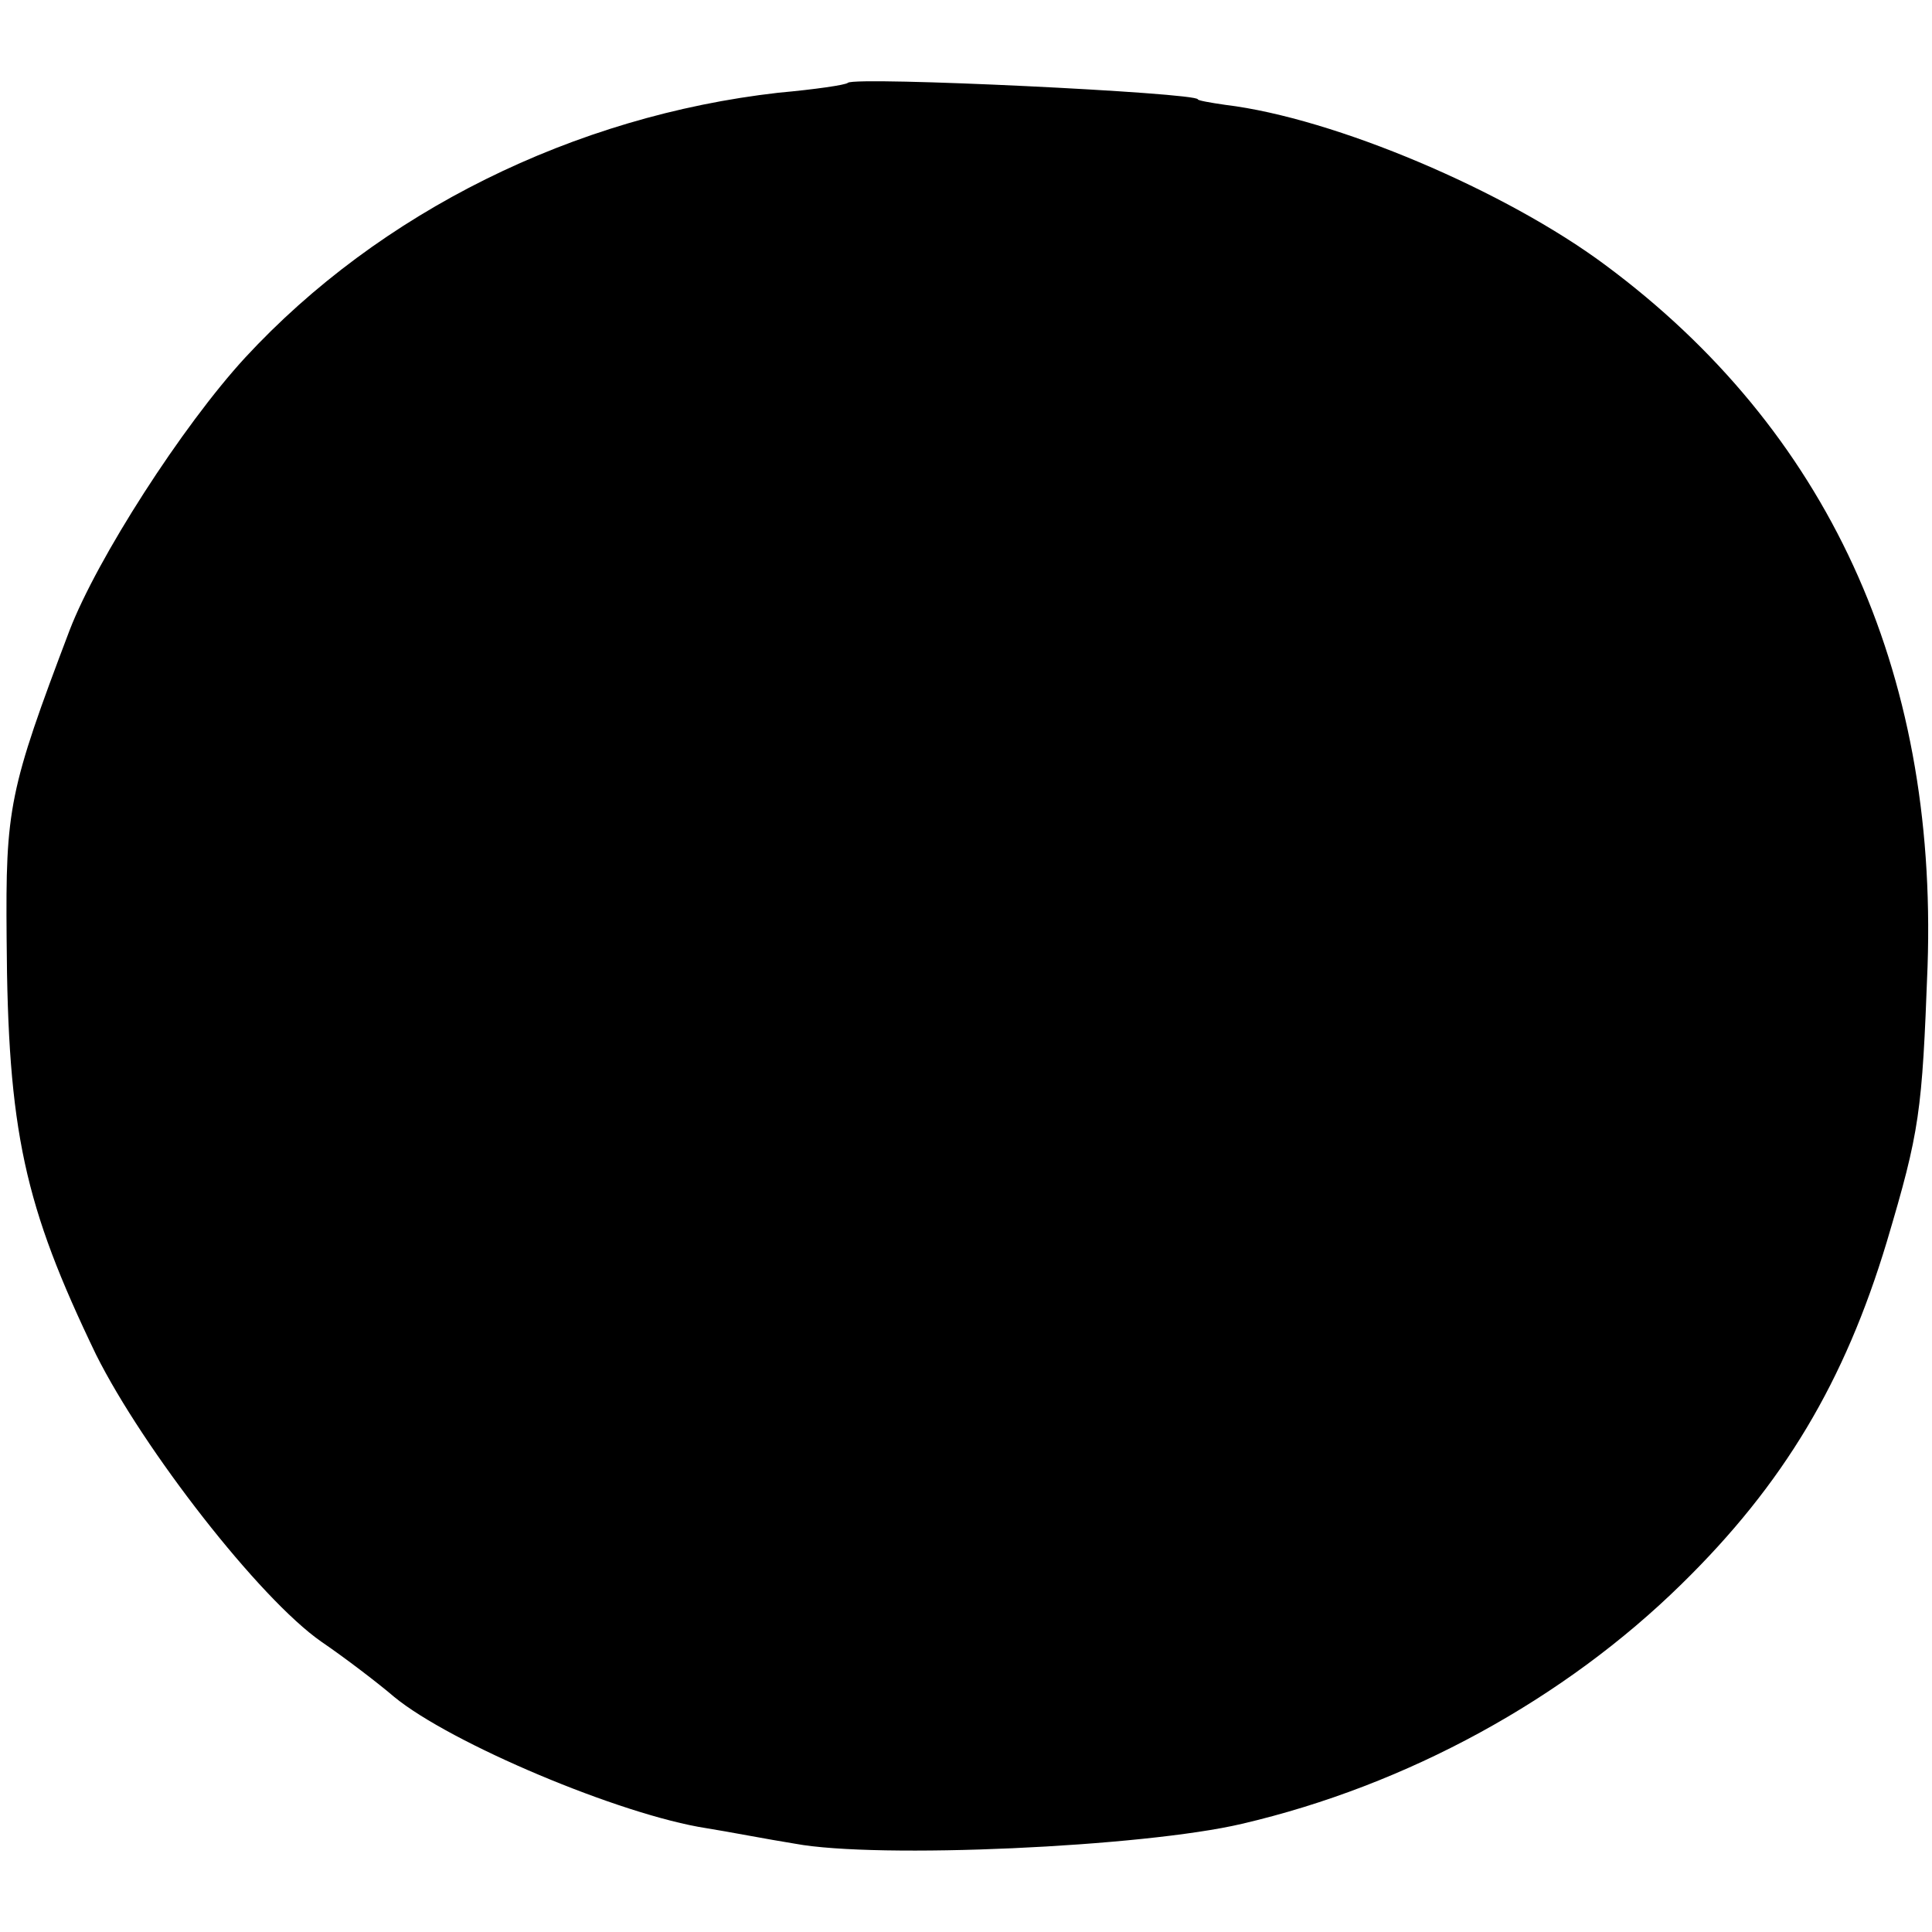 <?xml version="1.0" standalone="no"?>
<!DOCTYPE svg PUBLIC "-//W3C//DTD SVG 20010904//EN"
 "http://www.w3.org/TR/2001/REC-SVG-20010904/DTD/svg10.dtd">
<svg version="1.0" xmlns="http://www.w3.org/2000/svg"
 width="175pt" height="175pt" viewBox="0 0 175 175"
 preserveAspectRatio="xMidYMid meet">
<g transform="translate(0,175) scale(0.1,-0.1)"
fill="#000000" stroke="none">
<path d="M768 1675 c-2 -2 -30 -6 -63 -9 -185 -21 -361 -108 -483 -240 -57
-62 -134 -182 -159 -247 -55 -145 -58 -161 -57 -279 1 -175 16 -242 81 -377
43 -86 148 -221 204 -260 22 -15 52 -38 66 -50 51 -42 205 -107 283 -119 19
-3 55 -10 80 -14 75 -14 316 -3 405 18 150 35 292 113 398 217 93 91 148 184
186 310 30 101 32 117 37 250 9 269 -91 486 -292 635 -90 67 -245 133 -344
145 -14 2 -25 4 -25 5 0 6 -310 21 -317 15z"/>
</g>
</svg>
